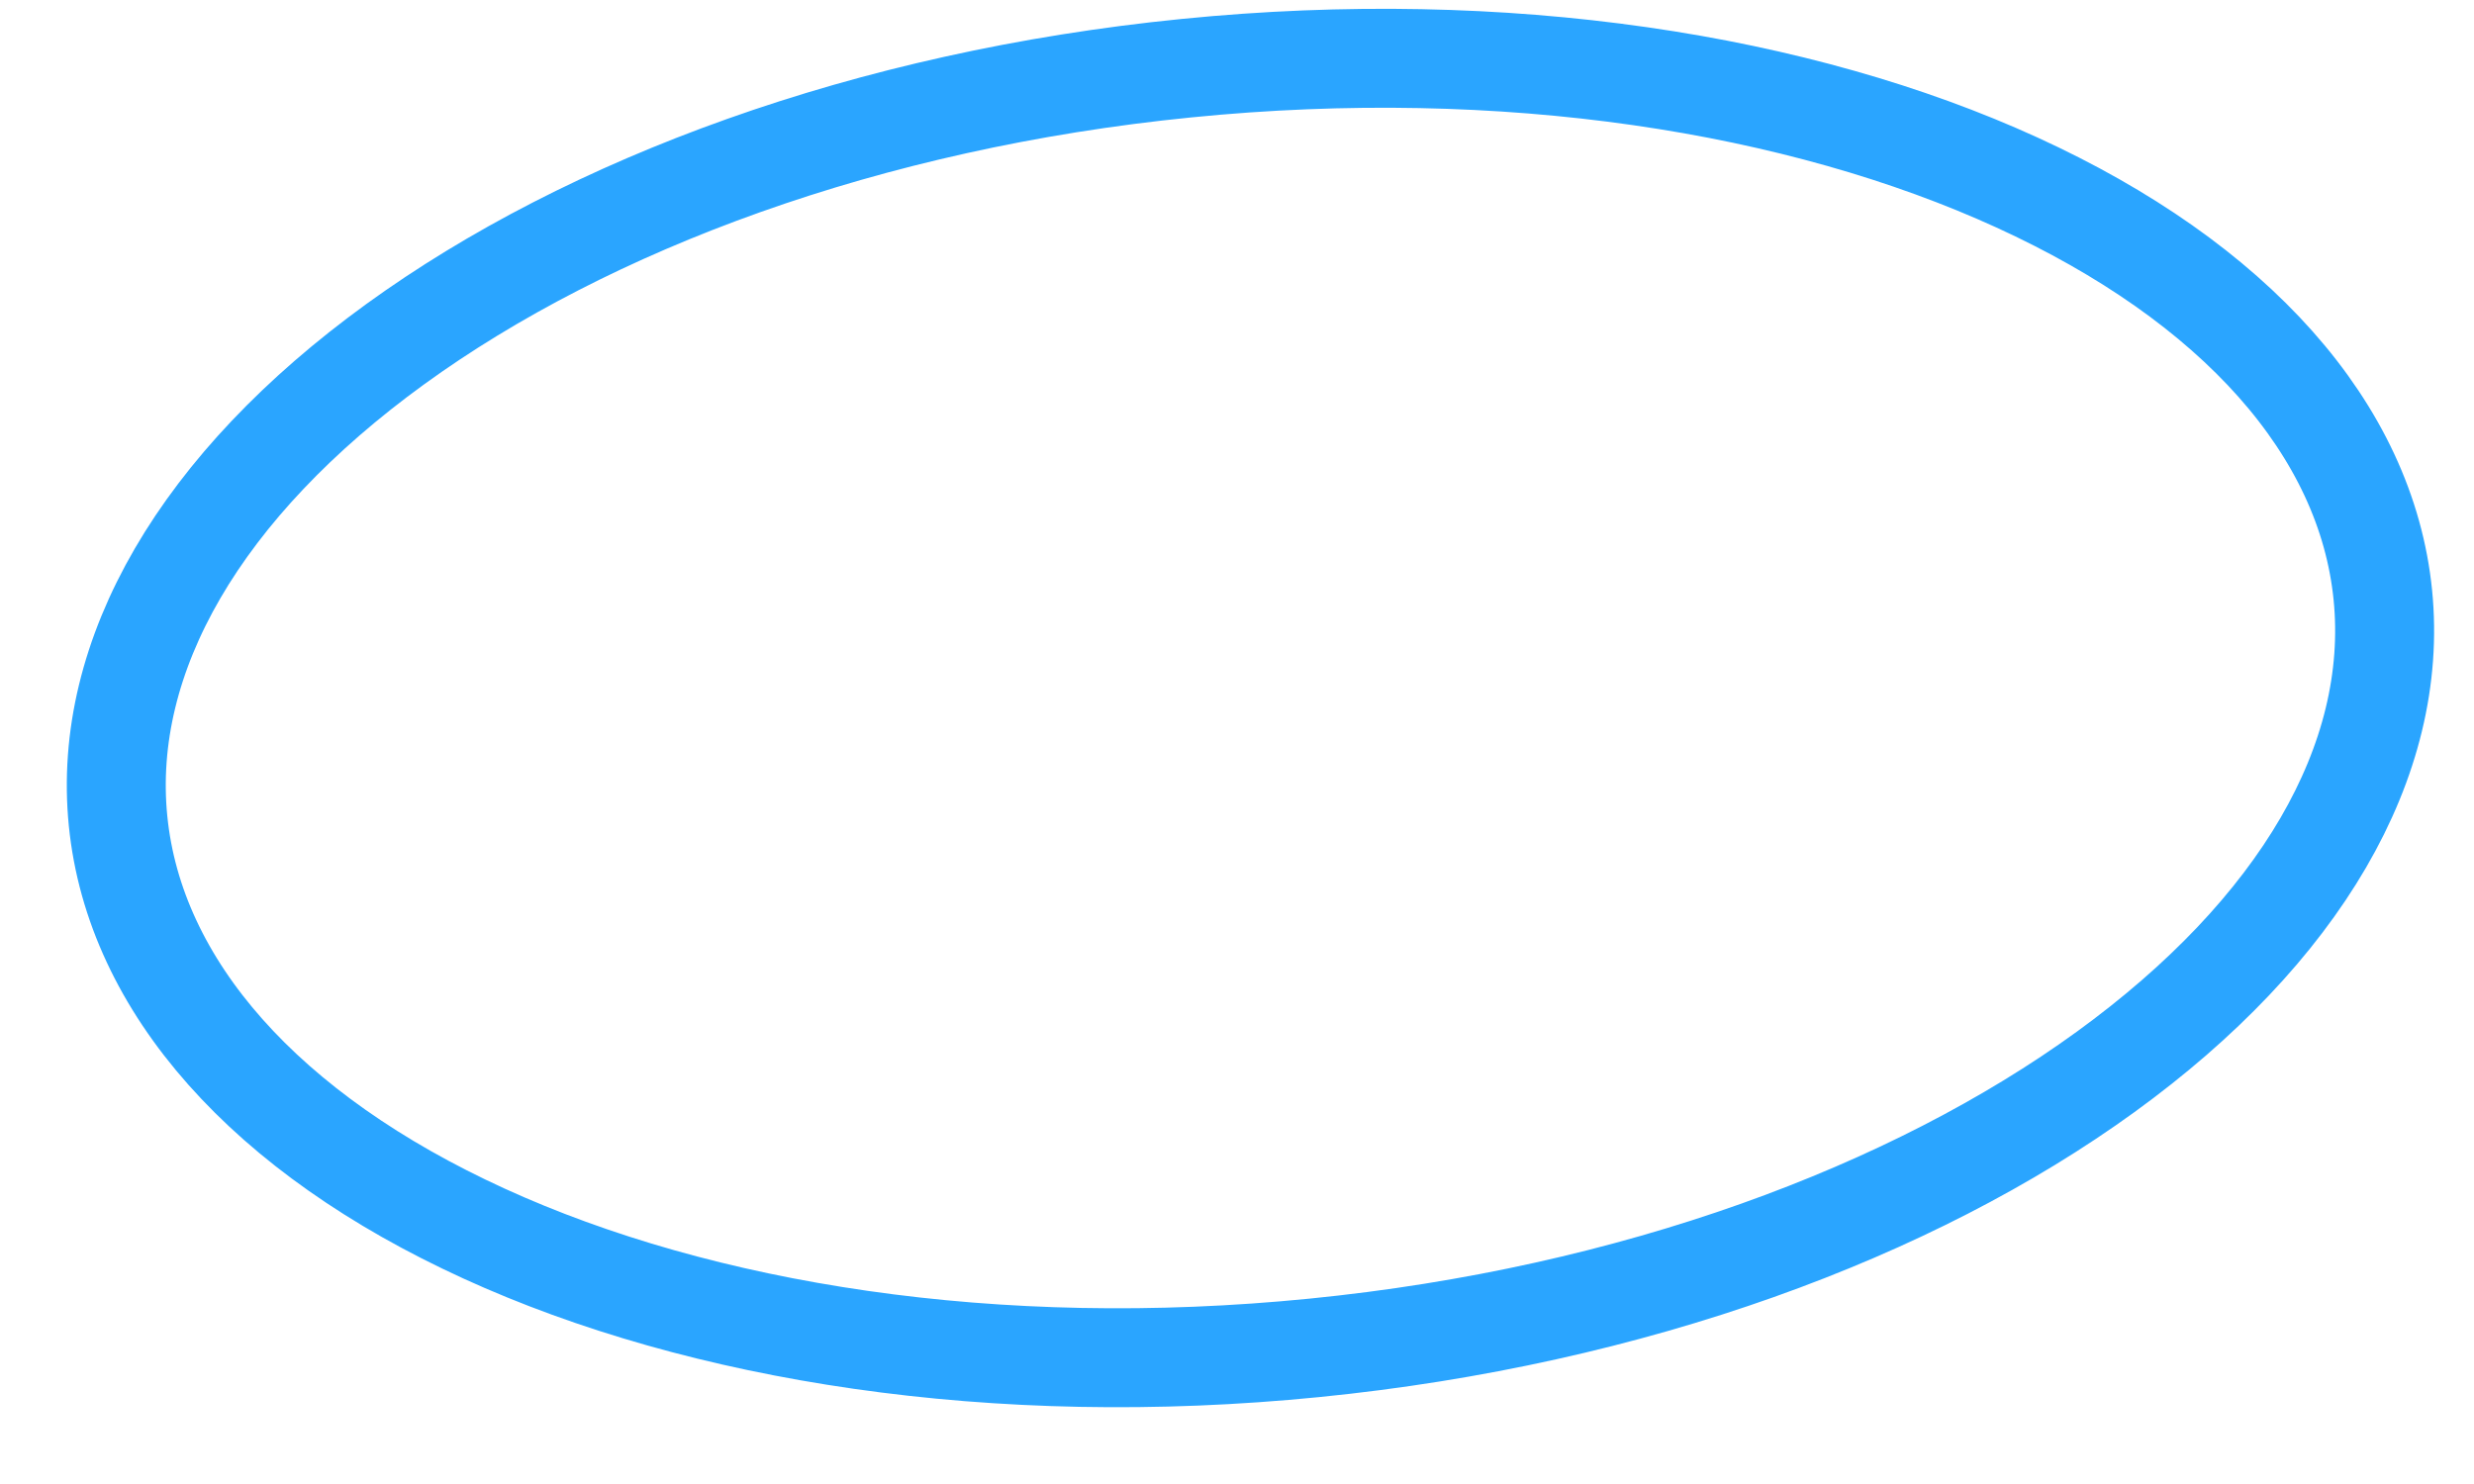 <?xml version="1.0" encoding="UTF-8"?> <svg xmlns="http://www.w3.org/2000/svg" width="25" height="15" viewBox="0 0 25 15" fill="none"> <path d="M24.079 6.015C24.246 7.688 23.24 9.411 21.277 10.835C19.326 12.25 16.506 13.303 13.281 13.624C10.056 13.946 7.085 13.471 4.892 12.469C2.686 11.461 1.36 9.971 1.193 8.298C1.026 6.625 2.032 4.902 3.995 3.478C5.947 2.063 8.766 1.01 11.991 0.689C15.216 0.367 18.188 0.842 20.38 1.844C22.586 2.852 23.912 4.342 24.079 6.015Z" stroke="#2AA5FF"></path> </svg> 